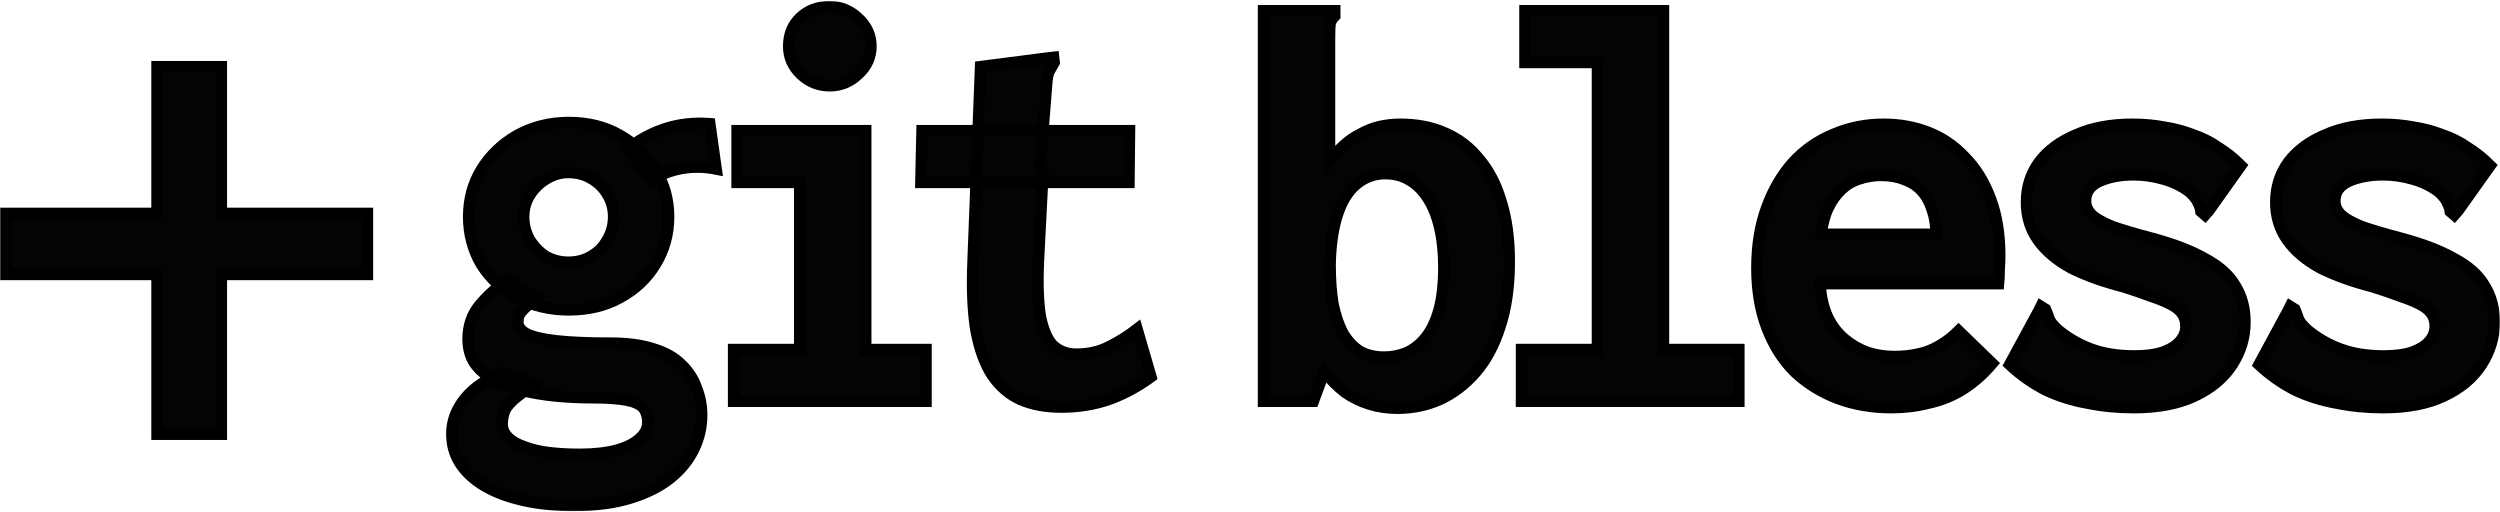 <svg width="1318" height="270" viewBox="0 0 1318 270" fill="none" xmlns="http://www.w3.org/2000/svg">
<mask id="path-1-outside-1_820_1596" maskUnits="userSpaceOnUse" x="0" y="0.496" width="1318" height="269" fill="black">
<rect fill="white" y="0.496" width="1318" height="269"/>
<path d="M302.689 266.496C292.501 266.496 283.433 265.575 275.486 263.734C267.539 261.893 260.815 259.335 255.314 256.062C249.812 252.789 245.533 248.799 242.476 244.094C239.624 239.593 238.197 234.478 238.197 228.749C238.197 223.839 239.42 219.236 241.865 214.939C244.31 210.643 247.57 206.961 251.646 203.892C255.925 200.618 260.51 198.061 265.4 196.22L280.988 202.664C278.339 204.71 275.69 206.756 273.041 208.802C270.596 210.643 268.558 212.689 266.928 214.939C265.502 217.395 264.789 220.259 264.789 223.532C264.789 226.192 265.807 228.545 267.845 230.591C269.883 232.637 272.736 234.273 276.403 235.501C280.071 236.933 284.35 237.956 289.241 238.57C294.131 239.183 299.531 239.49 305.44 239.49C313.183 239.49 319.704 238.774 325.002 237.342C330.3 235.91 334.375 233.864 337.228 231.204C340.08 228.749 341.507 225.885 341.507 222.612C341.507 219.543 340.692 216.985 339.061 214.939C337.431 213.098 334.477 211.768 330.198 210.95C325.919 210.132 319.907 209.722 312.164 209.722C305.644 209.722 299.225 209.416 292.908 208.802C286.592 208.188 280.581 207.165 274.875 205.733C269.373 204.301 264.483 202.46 260.204 200.209C255.925 197.754 252.563 194.787 250.117 191.309C247.876 187.831 246.755 183.637 246.755 178.727C246.755 171.976 248.691 166.145 252.563 161.235C256.638 156.325 261.528 151.824 267.234 147.732L283.128 156.938C281.09 158.78 279.256 160.314 277.626 161.542C276.2 162.769 275.079 163.997 274.264 165.224C273.449 166.247 273.041 167.782 273.041 169.827C273.041 172.283 274.569 174.328 277.626 175.965C280.886 177.602 286.082 178.829 293.214 179.648C300.55 180.466 310.025 180.875 321.639 180.875C330.809 180.875 338.45 181.898 344.563 183.944C350.676 185.785 355.567 188.547 359.234 192.23C362.902 195.708 365.551 199.8 367.181 204.505C369.015 209.006 369.932 213.814 369.932 218.929C369.932 225.067 368.608 230.897 365.959 236.421C363.31 242.15 359.234 247.265 353.733 251.766C348.231 256.267 341.201 259.847 332.643 262.507C324.288 265.166 314.304 266.496 302.689 266.496ZM299.938 163.383C289.954 163.383 280.886 161.235 272.736 156.938C264.789 152.642 258.472 146.811 253.785 139.446C249.302 131.876 247.061 123.488 247.061 114.281C247.061 105.075 249.302 96.789 253.785 89.424C258.472 81.854 264.789 75.819 272.736 71.318C280.886 66.817 289.954 64.566 299.938 64.566C310.127 64.566 319.092 66.817 326.835 71.318C334.782 75.819 340.997 81.854 345.48 89.424C350.167 96.789 352.51 105.075 352.51 114.281C352.51 123.488 350.167 131.876 345.48 139.446C340.997 146.811 334.782 152.642 326.835 156.938C319.092 161.235 310.127 163.383 299.938 163.383ZM299.633 138.218C304.116 138.218 308.089 137.195 311.553 135.15C315.221 133.104 318.074 130.239 320.111 126.557C322.353 122.874 323.473 118.782 323.473 114.281C323.473 109.78 322.353 105.791 320.111 102.313C318.074 98.835 315.221 96.073 311.553 94.027C308.089 91.981 304.116 90.958 299.633 90.958C295.557 90.958 291.686 92.083 288.018 94.334C284.554 96.38 281.701 99.142 279.46 102.62C277.218 106.098 276.098 109.985 276.098 114.281C276.098 118.578 277.117 122.567 279.154 126.25C281.396 129.932 284.248 132.899 287.712 135.15C291.38 137.195 295.354 138.218 299.633 138.218ZM343.952 94.948L330.809 78.683C336.514 73.977 343.035 70.397 350.371 67.942C357.706 65.487 365.653 64.566 374.211 65.18L377.573 89.117C371.46 87.889 365.449 87.787 359.54 88.81C353.631 89.833 348.435 91.879 343.952 94.948Z"/>
<path d="M386.743 211.564V184.251H421.587V96.175H388.577V68.862H456.431V184.251H488.218V211.564H386.743ZM437.481 45.232C431.571 45.232 426.477 43.187 422.198 39.095C417.919 35.003 415.779 30.093 415.779 24.364C415.779 18.227 417.817 13.214 421.892 9.327C425.968 5.44 431.164 3.496 437.481 3.496C443.186 3.496 448.178 5.542 452.457 9.634C456.94 13.726 459.182 18.636 459.182 24.364C459.182 30.093 456.94 35.003 452.457 39.095C448.178 43.187 443.186 45.232 437.481 45.232Z"/>
<path d="M559.435 214.633C551.284 214.633 544.152 213.303 538.039 210.643C532.13 207.983 527.138 203.687 523.062 197.754C519.191 191.821 516.338 183.944 514.504 174.124C512.874 164.304 512.365 152.13 512.976 137.605L516.949 35.105L552.71 30.502L555.461 30.195L555.767 32.957C554.952 34.389 554.137 35.821 553.322 37.253C552.507 38.685 551.997 41.141 551.793 44.619L548.431 86.969L549.96 89.117L547.514 136.991C546.903 150.289 547.311 160.621 548.737 167.986C550.367 175.147 552.71 180.057 555.767 182.717C559.027 185.376 562.899 186.706 567.382 186.706C573.902 186.706 579.709 185.376 584.804 182.717C590.102 180.057 594.992 176.988 599.475 173.51L606.81 198.675C599.882 203.789 592.445 207.779 584.498 210.643C576.755 213.303 568.4 214.633 559.435 214.633ZM486.079 68.862H595.501L595.196 96.175H485.468L486.079 68.862Z"/>
<path d="M736.711 215.246C731.617 215.246 726.727 214.53 722.04 213.098C717.354 211.666 712.973 209.518 708.897 206.654C705.026 203.585 701.46 200.004 698.2 195.913L692.392 211.564H666.106V5.644H703.701V8.406C702.479 9.634 701.664 10.964 701.256 12.396C701.052 13.828 700.95 16.283 700.95 19.761V84.82C703.192 81.956 705.637 79.297 708.286 76.841C710.935 74.386 713.89 72.341 717.15 70.704C720.41 68.862 723.772 67.533 727.236 66.714C730.904 65.896 734.572 65.487 738.24 65.487C747.002 65.487 754.847 67.021 761.775 70.09C768.906 73.159 774.918 77.762 779.808 83.9C784.902 89.833 788.774 97.3 791.423 106.302C794.275 115.304 795.702 125.841 795.702 137.911C795.702 151.005 794.072 162.462 790.811 172.283C787.755 181.898 783.476 189.877 777.974 196.22C772.472 202.562 766.156 207.37 759.024 210.643C752.096 213.712 744.658 215.246 736.711 215.246ZM729.681 188.241C733.961 188.241 738.036 187.422 741.907 185.785C745.779 183.944 749.141 181.182 751.994 177.5C754.847 173.817 757.088 169.009 758.718 163.076C760.348 156.938 761.163 149.573 761.163 140.98C761.163 133.206 760.45 126.25 759.024 120.112C757.597 113.975 755.56 108.86 752.911 104.768C750.262 100.472 747.002 97.198 743.13 94.948C739.462 92.697 735.183 91.572 730.293 91.572C724.383 91.572 719.187 93.516 714.705 97.403C710.426 101.085 707.165 106.507 704.924 113.668C702.682 120.828 701.46 129.421 701.256 139.446C701.256 147.22 701.765 154.176 702.784 160.314C704.007 166.247 705.739 171.362 707.98 175.658C710.425 179.75 713.38 182.921 716.844 185.172C720.512 187.218 724.791 188.241 729.681 188.241Z"/>
<path d="M802.12 211.564V184.251H842.16V32.957H803.954V5.644H877.004V184.251H916.739V211.564H802.12Z"/>
<path d="M997.125 214.939C986.936 214.939 977.461 213.303 968.699 210.029C960.141 206.756 952.602 202.05 946.081 195.913C939.765 189.57 934.874 181.796 931.41 172.589C927.946 163.383 926.214 152.949 926.214 141.287C926.214 129.421 927.946 118.782 931.41 109.371C934.874 99.96 939.561 91.981 945.47 85.434C951.583 78.887 958.715 73.977 966.865 70.704C975.016 67.226 983.778 65.487 993.151 65.487C1001.51 65.487 1009.35 66.919 1016.69 69.783C1024.02 72.647 1030.44 77.046 1035.94 82.979C1041.65 88.708 1046.13 95.971 1049.39 104.768C1052.65 113.361 1054.28 123.386 1054.28 134.843C1054.28 136.889 1054.18 139.344 1053.98 142.208C1053.98 145.072 1053.87 147.527 1053.67 149.573H959.53C959.937 156.325 961.262 162.155 963.503 167.066C965.745 171.771 968.699 175.658 972.367 178.727C976.035 181.796 980.11 184.149 984.593 185.785C989.076 187.218 993.763 187.934 998.653 187.934C1002.93 187.934 1007.01 187.524 1010.88 186.706C1014.95 185.888 1018.72 184.456 1022.19 182.41C1025.86 180.364 1029.32 177.704 1032.58 174.431L1050.31 191.616C1045.82 196.936 1040.73 201.437 1035.03 205.119C1029.52 208.597 1023.51 211.052 1016.99 212.484C1010.68 214.121 1004.05 214.939 997.125 214.939ZM960.141 123.488H1020.66C1020.66 118.578 1019.95 114.179 1018.52 110.292C1017.3 106.405 1015.46 103.131 1013.02 100.472C1010.57 97.812 1007.52 95.868 1003.85 94.641C1000.38 93.209 996.31 92.493 991.623 92.493C987.751 92.493 983.982 93.106 980.314 94.334C976.85 95.357 973.692 97.198 970.839 99.858C967.986 102.517 965.643 105.791 963.809 109.678C961.975 113.565 960.752 118.169 960.141 123.488Z"/>
<path d="M1124.89 214.939C1116.33 214.939 1108.08 214.121 1100.13 212.484C1092.18 211.052 1084.85 208.7 1078.12 205.426C1071.4 201.948 1065.18 197.549 1059.48 192.23L1074.76 163.997L1075.98 161.542L1078.43 163.076C1079.04 164.508 1079.65 166.145 1080.26 167.986C1080.87 169.623 1082.4 171.566 1084.85 173.817C1089.94 178.113 1095.75 181.489 1102.27 183.944C1108.79 186.399 1116.53 187.627 1125.5 187.627C1131.2 187.627 1135.99 187.013 1139.86 185.785C1143.94 184.353 1146.99 182.512 1149.03 180.262C1151.27 177.806 1152.39 175.045 1152.39 171.976C1152.39 169.521 1151.78 167.372 1150.56 165.531C1149.34 163.69 1147.4 162.053 1144.75 160.621C1142.1 159.189 1138.64 157.757 1134.36 156.325C1130.08 154.688 1124.99 152.949 1119.08 151.108C1108.69 148.448 1099.62 145.174 1091.88 141.287C1084.34 137.195 1078.53 132.285 1074.45 126.557C1070.38 120.828 1068.34 114.179 1068.34 106.609C1068.34 98.63 1070.58 91.572 1075.07 85.434C1079.75 79.297 1086.27 74.489 1094.63 71.011C1102.98 67.328 1112.86 65.487 1124.27 65.487C1130.18 65.487 1135.79 65.998 1141.09 67.021C1146.38 67.84 1151.38 69.169 1156.06 71.011C1160.95 72.647 1165.44 74.898 1169.51 77.762C1173.79 80.422 1177.76 83.593 1181.43 87.276L1164.62 110.906L1162.48 113.361L1160.34 111.519C1160.14 109.883 1159.63 108.348 1158.81 106.916C1158.2 105.279 1156.67 103.336 1154.23 101.085C1150.15 98.016 1145.47 95.766 1140.17 94.334C1135.07 92.902 1129.98 92.186 1124.89 92.186C1117.96 92.186 1111.95 93.311 1106.85 95.561C1101.96 97.812 1099.52 101.29 1099.52 105.996C1099.52 108.655 1100.64 111.11 1102.88 113.361C1105.12 115.407 1108.79 117.453 1113.88 119.498C1119.18 121.34 1126.11 123.386 1134.67 125.636C1146.08 128.705 1155.35 132.285 1162.48 136.377C1169.82 140.264 1175.11 144.97 1178.37 150.494C1181.84 156.018 1183.57 162.462 1183.57 169.827C1183.57 177.806 1181.33 185.274 1176.85 192.23C1172.36 199.186 1165.74 204.71 1156.98 208.802C1148.42 212.894 1137.72 214.939 1124.89 214.939Z"/>
<path d="M1256.32 214.939C1247.76 214.939 1239.5 214.121 1231.56 212.484C1223.61 211.052 1216.28 208.7 1209.55 205.426C1202.83 201.948 1196.61 197.549 1190.91 192.23L1206.19 163.997L1207.41 161.542L1209.86 163.076C1210.47 164.508 1211.08 166.145 1211.69 167.986C1212.3 169.623 1213.83 171.566 1216.28 173.817C1221.37 178.113 1227.18 181.489 1233.7 183.944C1240.22 186.399 1247.96 187.627 1256.93 187.627C1262.63 187.627 1267.42 187.013 1271.29 185.785C1275.37 184.353 1278.42 182.512 1280.46 180.262C1282.7 177.806 1283.82 175.045 1283.82 171.976C1283.82 169.521 1283.21 167.372 1281.99 165.531C1280.77 163.69 1278.83 162.053 1276.18 160.621C1273.53 159.189 1270.07 157.757 1265.79 156.325C1261.51 154.688 1256.42 152.949 1250.51 151.108C1240.12 148.448 1231.05 145.174 1223.31 141.287C1215.77 137.195 1209.96 132.285 1205.88 126.557C1201.81 120.828 1199.77 114.179 1199.77 106.609C1199.77 98.63 1202.01 91.572 1206.49 85.434C1211.18 79.297 1217.7 74.489 1226.06 71.011C1234.41 67.328 1244.29 65.487 1255.7 65.487C1261.61 65.487 1267.22 65.998 1272.51 67.021C1277.81 67.84 1282.81 69.169 1287.49 71.011C1292.38 72.647 1296.86 74.898 1300.94 77.762C1305.22 80.422 1309.19 83.593 1312.86 87.276L1296.05 110.906L1293.91 113.361L1291.77 111.519C1291.57 109.883 1291.06 108.348 1290.24 106.916C1289.63 105.279 1288.1 103.336 1285.66 101.085C1281.58 98.016 1276.9 95.766 1271.6 94.334C1266.5 92.902 1261.41 92.186 1256.32 92.186C1249.39 92.186 1243.38 93.311 1238.28 95.561C1233.39 97.812 1230.95 101.29 1230.95 105.996C1230.95 108.655 1232.07 111.11 1234.31 113.361C1236.55 115.407 1240.22 117.453 1245.31 119.498C1250.61 121.34 1257.54 123.386 1266.1 125.636C1277.51 128.705 1286.78 132.285 1293.91 136.377C1301.25 140.264 1306.54 144.97 1309.8 150.494C1313.27 156.018 1315 162.462 1315 169.827C1315 177.806 1312.76 185.274 1308.28 192.23C1303.79 199.186 1297.17 204.71 1288.41 208.802C1279.85 212.894 1269.15 214.939 1256.32 214.939Z"/>
<path d="M82.775 228.948V144.708H3V112.485H82.775V35.15H116.702V112.485H193.725V144.708H116.702V228.948H82.775Z"/>
</mask>
<path d="M302.689 266.496C292.501 266.496 283.433 265.575 275.486 263.734C267.539 261.893 260.815 259.335 255.314 256.062C249.812 252.789 245.533 248.799 242.476 244.094C239.624 239.593 238.197 234.478 238.197 228.749C238.197 223.839 239.42 219.236 241.865 214.939C244.31 210.643 247.57 206.961 251.646 203.892C255.925 200.618 260.51 198.061 265.4 196.22L280.988 202.664C278.339 204.71 275.69 206.756 273.041 208.802C270.596 210.643 268.558 212.689 266.928 214.939C265.502 217.395 264.789 220.259 264.789 223.532C264.789 226.192 265.807 228.545 267.845 230.591C269.883 232.637 272.736 234.273 276.403 235.501C280.071 236.933 284.35 237.956 289.241 238.57C294.131 239.183 299.531 239.49 305.44 239.49C313.183 239.49 319.704 238.774 325.002 237.342C330.3 235.91 334.375 233.864 337.228 231.204C340.08 228.749 341.507 225.885 341.507 222.612C341.507 219.543 340.692 216.985 339.061 214.939C337.431 213.098 334.477 211.768 330.198 210.95C325.919 210.132 319.907 209.722 312.164 209.722C305.644 209.722 299.225 209.416 292.908 208.802C286.592 208.188 280.581 207.165 274.875 205.733C269.373 204.301 264.483 202.46 260.204 200.209C255.925 197.754 252.563 194.787 250.117 191.309C247.876 187.831 246.755 183.637 246.755 178.727C246.755 171.976 248.691 166.145 252.563 161.235C256.638 156.325 261.528 151.824 267.234 147.732L283.128 156.938C281.09 158.78 279.256 160.314 277.626 161.542C276.2 162.769 275.079 163.997 274.264 165.224C273.449 166.247 273.041 167.782 273.041 169.827C273.041 172.283 274.569 174.328 277.626 175.965C280.886 177.602 286.082 178.829 293.214 179.648C300.55 180.466 310.025 180.875 321.639 180.875C330.809 180.875 338.45 181.898 344.563 183.944C350.676 185.785 355.567 188.547 359.234 192.23C362.902 195.708 365.551 199.8 367.181 204.505C369.015 209.006 369.932 213.814 369.932 218.929C369.932 225.067 368.608 230.897 365.959 236.421C363.31 242.15 359.234 247.265 353.733 251.766C348.231 256.267 341.201 259.847 332.643 262.507C324.288 265.166 314.304 266.496 302.689 266.496ZM299.938 163.383C289.954 163.383 280.886 161.235 272.736 156.938C264.789 152.642 258.472 146.811 253.785 139.446C249.302 131.876 247.061 123.488 247.061 114.281C247.061 105.075 249.302 96.789 253.785 89.424C258.472 81.854 264.789 75.819 272.736 71.318C280.886 66.817 289.954 64.566 299.938 64.566C310.127 64.566 319.092 66.817 326.835 71.318C334.782 75.819 340.997 81.854 345.48 89.424C350.167 96.789 352.51 105.075 352.51 114.281C352.51 123.488 350.167 131.876 345.48 139.446C340.997 146.811 334.782 152.642 326.835 156.938C319.092 161.235 310.127 163.383 299.938 163.383ZM299.633 138.218C304.116 138.218 308.089 137.195 311.553 135.15C315.221 133.104 318.074 130.239 320.111 126.557C322.353 122.874 323.473 118.782 323.473 114.281C323.473 109.78 322.353 105.791 320.111 102.313C318.074 98.835 315.221 96.073 311.553 94.027C308.089 91.981 304.116 90.958 299.633 90.958C295.557 90.958 291.686 92.083 288.018 94.334C284.554 96.38 281.701 99.142 279.46 102.62C277.218 106.098 276.098 109.985 276.098 114.281C276.098 118.578 277.117 122.567 279.154 126.25C281.396 129.932 284.248 132.899 287.712 135.15C291.38 137.195 295.354 138.218 299.633 138.218ZM343.952 94.948L330.809 78.683C336.514 73.977 343.035 70.397 350.371 67.942C357.706 65.487 365.653 64.566 374.211 65.18L377.573 89.117C371.46 87.889 365.449 87.787 359.54 88.81C353.631 89.833 348.435 91.879 343.952 94.948Z" fill="#040404"/>
<path d="M386.743 211.564V184.251H421.587V96.175H388.577V68.862H456.431V184.251H488.218V211.564H386.743ZM437.481 45.232C431.571 45.232 426.477 43.187 422.198 39.095C417.919 35.003 415.779 30.093 415.779 24.364C415.779 18.227 417.817 13.214 421.892 9.327C425.968 5.44 431.164 3.496 437.481 3.496C443.186 3.496 448.178 5.542 452.457 9.634C456.94 13.726 459.182 18.636 459.182 24.364C459.182 30.093 456.94 35.003 452.457 39.095C448.178 43.187 443.186 45.232 437.481 45.232Z" fill="#040404"/>
<path d="M559.435 214.633C551.284 214.633 544.152 213.303 538.039 210.643C532.13 207.983 527.138 203.687 523.062 197.754C519.191 191.821 516.338 183.944 514.504 174.124C512.874 164.304 512.365 152.13 512.976 137.605L516.949 35.105L552.71 30.502L555.461 30.195L555.767 32.957C554.952 34.389 554.137 35.821 553.322 37.253C552.507 38.685 551.997 41.141 551.793 44.619L548.431 86.969L549.96 89.117L547.514 136.991C546.903 150.289 547.311 160.621 548.737 167.986C550.367 175.147 552.71 180.057 555.767 182.717C559.027 185.376 562.899 186.706 567.382 186.706C573.902 186.706 579.709 185.376 584.804 182.717C590.102 180.057 594.992 176.988 599.475 173.51L606.81 198.675C599.882 203.789 592.445 207.779 584.498 210.643C576.755 213.303 568.4 214.633 559.435 214.633ZM486.079 68.862H595.501L595.196 96.175H485.468L486.079 68.862Z" fill="#040404"/>
<path d="M736.711 215.246C731.617 215.246 726.727 214.53 722.04 213.098C717.354 211.666 712.973 209.518 708.897 206.654C705.026 203.585 701.46 200.004 698.2 195.913L692.392 211.564H666.106V5.644H703.701V8.406C702.479 9.634 701.664 10.964 701.256 12.396C701.052 13.828 700.95 16.283 700.95 19.761V84.82C703.192 81.956 705.637 79.297 708.286 76.841C710.935 74.386 713.89 72.341 717.15 70.704C720.41 68.862 723.772 67.533 727.236 66.714C730.904 65.896 734.572 65.487 738.24 65.487C747.002 65.487 754.847 67.021 761.775 70.09C768.906 73.159 774.918 77.762 779.808 83.9C784.902 89.833 788.774 97.3 791.423 106.302C794.275 115.304 795.702 125.841 795.702 137.911C795.702 151.005 794.072 162.462 790.811 172.283C787.755 181.898 783.476 189.877 777.974 196.22C772.472 202.562 766.156 207.37 759.024 210.643C752.096 213.712 744.658 215.246 736.711 215.246ZM729.681 188.241C733.961 188.241 738.036 187.422 741.907 185.785C745.779 183.944 749.141 181.182 751.994 177.5C754.847 173.817 757.088 169.009 758.718 163.076C760.348 156.938 761.163 149.573 761.163 140.98C761.163 133.206 760.45 126.25 759.024 120.112C757.597 113.975 755.56 108.86 752.911 104.768C750.262 100.472 747.002 97.198 743.13 94.948C739.462 92.697 735.183 91.572 730.293 91.572C724.383 91.572 719.187 93.516 714.705 97.403C710.426 101.085 707.165 106.507 704.924 113.668C702.682 120.828 701.46 129.421 701.256 139.446C701.256 147.22 701.765 154.176 702.784 160.314C704.007 166.247 705.739 171.362 707.98 175.658C710.425 179.75 713.38 182.921 716.844 185.172C720.512 187.218 724.791 188.241 729.681 188.241Z" fill="#040404"/>
<path d="M802.12 211.564V184.251H842.16V32.957H803.954V5.644H877.004V184.251H916.739V211.564H802.12Z" fill="#040404"/>
<path d="M997.125 214.939C986.936 214.939 977.461 213.303 968.699 210.029C960.141 206.756 952.602 202.05 946.081 195.913C939.765 189.57 934.874 181.796 931.41 172.589C927.946 163.383 926.214 152.949 926.214 141.287C926.214 129.421 927.946 118.782 931.41 109.371C934.874 99.96 939.561 91.981 945.47 85.434C951.583 78.887 958.715 73.977 966.865 70.704C975.016 67.226 983.778 65.487 993.151 65.487C1001.51 65.487 1009.35 66.919 1016.69 69.783C1024.02 72.647 1030.44 77.046 1035.94 82.979C1041.65 88.708 1046.13 95.971 1049.39 104.768C1052.65 113.361 1054.28 123.386 1054.28 134.843C1054.28 136.889 1054.18 139.344 1053.98 142.208C1053.98 145.072 1053.87 147.527 1053.67 149.573H959.53C959.937 156.325 961.262 162.155 963.503 167.066C965.745 171.771 968.699 175.658 972.367 178.727C976.035 181.796 980.11 184.149 984.593 185.785C989.076 187.218 993.763 187.934 998.653 187.934C1002.93 187.934 1007.01 187.524 1010.88 186.706C1014.95 185.888 1018.72 184.456 1022.19 182.41C1025.86 180.364 1029.32 177.704 1032.58 174.431L1050.31 191.616C1045.82 196.936 1040.73 201.437 1035.03 205.119C1029.52 208.597 1023.51 211.052 1016.99 212.484C1010.68 214.121 1004.05 214.939 997.125 214.939ZM960.141 123.488H1020.66C1020.66 118.578 1019.95 114.179 1018.52 110.292C1017.3 106.405 1015.46 103.131 1013.02 100.472C1010.57 97.812 1007.52 95.868 1003.85 94.641C1000.38 93.209 996.31 92.493 991.623 92.493C987.751 92.493 983.982 93.106 980.314 94.334C976.85 95.357 973.692 97.198 970.839 99.858C967.986 102.517 965.643 105.791 963.809 109.678C961.975 113.565 960.752 118.169 960.141 123.488Z" fill="#040404"/>
<path d="M1124.89 214.939C1116.33 214.939 1108.08 214.121 1100.13 212.484C1092.18 211.052 1084.85 208.7 1078.12 205.426C1071.4 201.948 1065.18 197.549 1059.48 192.23L1074.76 163.997L1075.98 161.542L1078.43 163.076C1079.04 164.508 1079.65 166.145 1080.26 167.986C1080.87 169.623 1082.4 171.566 1084.85 173.817C1089.94 178.113 1095.75 181.489 1102.27 183.944C1108.79 186.399 1116.53 187.627 1125.5 187.627C1131.2 187.627 1135.99 187.013 1139.86 185.785C1143.94 184.353 1146.99 182.512 1149.03 180.262C1151.27 177.806 1152.39 175.045 1152.39 171.976C1152.39 169.521 1151.78 167.372 1150.56 165.531C1149.34 163.69 1147.4 162.053 1144.75 160.621C1142.1 159.189 1138.64 157.757 1134.36 156.325C1130.08 154.688 1124.99 152.949 1119.08 151.108C1108.69 148.448 1099.62 145.174 1091.88 141.287C1084.34 137.195 1078.53 132.285 1074.45 126.557C1070.38 120.828 1068.34 114.179 1068.34 106.609C1068.34 98.63 1070.58 91.572 1075.07 85.434C1079.75 79.297 1086.27 74.489 1094.63 71.011C1102.98 67.328 1112.86 65.487 1124.27 65.487C1130.18 65.487 1135.79 65.998 1141.09 67.021C1146.38 67.84 1151.38 69.169 1156.06 71.011C1160.95 72.647 1165.44 74.898 1169.51 77.762C1173.79 80.422 1177.76 83.593 1181.43 87.276L1164.62 110.906L1162.48 113.361L1160.34 111.519C1160.14 109.883 1159.63 108.348 1158.81 106.916C1158.2 105.279 1156.67 103.336 1154.23 101.085C1150.15 98.016 1145.47 95.766 1140.17 94.334C1135.07 92.902 1129.98 92.186 1124.89 92.186C1117.96 92.186 1111.95 93.311 1106.85 95.561C1101.96 97.812 1099.52 101.29 1099.52 105.996C1099.52 108.655 1100.64 111.11 1102.88 113.361C1105.12 115.407 1108.79 117.453 1113.88 119.498C1119.18 121.34 1126.11 123.386 1134.67 125.636C1146.08 128.705 1155.35 132.285 1162.48 136.377C1169.82 140.264 1175.11 144.97 1178.37 150.494C1181.84 156.018 1183.57 162.462 1183.57 169.827C1183.57 177.806 1181.33 185.274 1176.85 192.23C1172.36 199.186 1165.74 204.71 1156.98 208.802C1148.42 212.894 1137.72 214.939 1124.89 214.939Z" fill="#040404"/>
<path d="M1256.32 214.939C1247.76 214.939 1239.5 214.121 1231.56 212.484C1223.61 211.052 1216.28 208.7 1209.55 205.426C1202.83 201.948 1196.61 197.549 1190.91 192.23L1206.19 163.997L1207.41 161.542L1209.86 163.076C1210.47 164.508 1211.08 166.145 1211.69 167.986C1212.3 169.623 1213.83 171.566 1216.28 173.817C1221.37 178.113 1227.18 181.489 1233.7 183.944C1240.22 186.399 1247.96 187.627 1256.93 187.627C1262.63 187.627 1267.42 187.013 1271.29 185.785C1275.37 184.353 1278.42 182.512 1280.46 180.262C1282.7 177.806 1283.82 175.045 1283.82 171.976C1283.82 169.521 1283.21 167.372 1281.99 165.531C1280.77 163.69 1278.83 162.053 1276.18 160.621C1273.53 159.189 1270.07 157.757 1265.79 156.325C1261.51 154.688 1256.42 152.949 1250.51 151.108C1240.12 148.448 1231.05 145.174 1223.31 141.287C1215.77 137.195 1209.96 132.285 1205.88 126.557C1201.81 120.828 1199.77 114.179 1199.77 106.609C1199.77 98.63 1202.01 91.572 1206.49 85.434C1211.18 79.297 1217.7 74.489 1226.06 71.011C1234.41 67.328 1244.29 65.487 1255.7 65.487C1261.61 65.487 1267.22 65.998 1272.51 67.021C1277.81 67.84 1282.81 69.169 1287.49 71.011C1292.38 72.647 1296.86 74.898 1300.94 77.762C1305.22 80.422 1309.19 83.593 1312.86 87.276L1296.05 110.906L1293.91 113.361L1291.77 111.519C1291.57 109.883 1291.06 108.348 1290.24 106.916C1289.63 105.279 1288.1 103.336 1285.66 101.085C1281.58 98.016 1276.9 95.766 1271.6 94.334C1266.5 92.902 1261.41 92.186 1256.32 92.186C1249.39 92.186 1243.38 93.311 1238.28 95.561C1233.39 97.812 1230.95 101.29 1230.95 105.996C1230.95 108.655 1232.07 111.11 1234.31 113.361C1236.55 115.407 1240.22 117.453 1245.31 119.498C1250.61 121.34 1257.54 123.386 1266.1 125.636C1277.51 128.705 1286.78 132.285 1293.91 136.377C1301.25 140.264 1306.54 144.97 1309.8 150.494C1313.27 156.018 1315 162.462 1315 169.827C1315 177.806 1312.76 185.274 1308.28 192.23C1303.79 199.186 1297.17 204.71 1288.41 208.802C1279.85 212.894 1269.15 214.939 1256.32 214.939Z" fill="#040404"/>
<path d="M82.775 228.948V144.708H3V112.485H82.775V35.15H116.702V112.485H193.725V144.708H116.702V228.948H82.775Z" fill="#040404"/>
<path d="M302.689 266.496C292.501 266.496 283.433 265.575 275.486 263.734C267.539 261.893 260.815 259.335 255.314 256.062C249.812 252.789 245.533 248.799 242.476 244.094C239.624 239.593 238.197 234.478 238.197 228.749C238.197 223.839 239.42 219.236 241.865 214.939C244.31 210.643 247.57 206.961 251.646 203.892C255.925 200.618 260.51 198.061 265.4 196.22L280.988 202.664C278.339 204.71 275.69 206.756 273.041 208.802C270.596 210.643 268.558 212.689 266.928 214.939C265.502 217.395 264.789 220.259 264.789 223.532C264.789 226.192 265.807 228.545 267.845 230.591C269.883 232.637 272.736 234.273 276.403 235.501C280.071 236.933 284.35 237.956 289.241 238.57C294.131 239.183 299.531 239.49 305.44 239.49C313.183 239.49 319.704 238.774 325.002 237.342C330.3 235.91 334.375 233.864 337.228 231.204C340.08 228.749 341.507 225.885 341.507 222.612C341.507 219.543 340.692 216.985 339.061 214.939C337.431 213.098 334.477 211.768 330.198 210.95C325.919 210.132 319.907 209.722 312.164 209.722C305.644 209.722 299.225 209.416 292.908 208.802C286.592 208.188 280.581 207.165 274.875 205.733C269.373 204.301 264.483 202.46 260.204 200.209C255.925 197.754 252.563 194.787 250.117 191.309C247.876 187.831 246.755 183.637 246.755 178.727C246.755 171.976 248.691 166.145 252.563 161.235C256.638 156.325 261.528 151.824 267.234 147.732L283.128 156.938C281.09 158.78 279.256 160.314 277.626 161.542C276.2 162.769 275.079 163.997 274.264 165.224C273.449 166.247 273.041 167.782 273.041 169.827C273.041 172.283 274.569 174.328 277.626 175.965C280.886 177.602 286.082 178.829 293.214 179.648C300.55 180.466 310.025 180.875 321.639 180.875C330.809 180.875 338.45 181.898 344.563 183.944C350.676 185.785 355.567 188.547 359.234 192.23C362.902 195.708 365.551 199.8 367.181 204.505C369.015 209.006 369.932 213.814 369.932 218.929C369.932 225.067 368.608 230.897 365.959 236.421C363.31 242.15 359.234 247.265 353.733 251.766C348.231 256.267 341.201 259.847 332.643 262.507C324.288 265.166 314.304 266.496 302.689 266.496ZM299.938 163.383C289.954 163.383 280.886 161.235 272.736 156.938C264.789 152.642 258.472 146.811 253.785 139.446C249.302 131.876 247.061 123.488 247.061 114.281C247.061 105.075 249.302 96.789 253.785 89.424C258.472 81.854 264.789 75.819 272.736 71.318C280.886 66.817 289.954 64.566 299.938 64.566C310.127 64.566 319.092 66.817 326.835 71.318C334.782 75.819 340.997 81.854 345.48 89.424C350.167 96.789 352.51 105.075 352.51 114.281C352.51 123.488 350.167 131.876 345.48 139.446C340.997 146.811 334.782 152.642 326.835 156.938C319.092 161.235 310.127 163.383 299.938 163.383ZM299.633 138.218C304.116 138.218 308.089 137.195 311.553 135.15C315.221 133.104 318.074 130.239 320.111 126.557C322.353 122.874 323.473 118.782 323.473 114.281C323.473 109.78 322.353 105.791 320.111 102.313C318.074 98.835 315.221 96.073 311.553 94.027C308.089 91.981 304.116 90.958 299.633 90.958C295.557 90.958 291.686 92.083 288.018 94.334C284.554 96.38 281.701 99.142 279.46 102.62C277.218 106.098 276.098 109.985 276.098 114.281C276.098 118.578 277.117 122.567 279.154 126.25C281.396 129.932 284.248 132.899 287.712 135.15C291.38 137.195 295.354 138.218 299.633 138.218ZM343.952 94.948L330.809 78.683C336.514 73.977 343.035 70.397 350.371 67.942C357.706 65.487 365.653 64.566 374.211 65.18L377.573 89.117C371.46 87.889 365.449 87.787 359.54 88.81C353.631 89.833 348.435 91.879 343.952 94.948Z" stroke="black" stroke-width="6" mask="url(#path-1-outside-1_820_1596)"/>
<path d="M386.743 211.564V184.251H421.587V96.175H388.577V68.862H456.431V184.251H488.218V211.564H386.743ZM437.481 45.232C431.571 45.232 426.477 43.187 422.198 39.095C417.919 35.003 415.779 30.093 415.779 24.364C415.779 18.227 417.817 13.214 421.892 9.327C425.968 5.44 431.164 3.496 437.481 3.496C443.186 3.496 448.178 5.542 452.457 9.634C456.94 13.726 459.182 18.636 459.182 24.364C459.182 30.093 456.94 35.003 452.457 39.095C448.178 43.187 443.186 45.232 437.481 45.232Z" stroke="black" stroke-width="6" mask="url(#path-1-outside-1_820_1596)"/>
<path d="M559.435 214.633C551.284 214.633 544.152 213.303 538.039 210.643C532.13 207.983 527.138 203.687 523.062 197.754C519.191 191.821 516.338 183.944 514.504 174.124C512.874 164.304 512.365 152.13 512.976 137.605L516.949 35.105L552.71 30.502L555.461 30.195L555.767 32.957C554.952 34.389 554.137 35.821 553.322 37.253C552.507 38.685 551.997 41.141 551.793 44.619L548.431 86.969L549.96 89.117L547.514 136.991C546.903 150.289 547.311 160.621 548.737 167.986C550.367 175.147 552.71 180.057 555.767 182.717C559.027 185.376 562.899 186.706 567.382 186.706C573.902 186.706 579.709 185.376 584.804 182.717C590.102 180.057 594.992 176.988 599.475 173.51L606.81 198.675C599.882 203.789 592.445 207.779 584.498 210.643C576.755 213.303 568.4 214.633 559.435 214.633ZM486.079 68.862H595.501L595.196 96.175H485.468L486.079 68.862Z" stroke="black" stroke-width="6" mask="url(#path-1-outside-1_820_1596)"/>
<path d="M736.711 215.246C731.617 215.246 726.727 214.53 722.04 213.098C717.354 211.666 712.973 209.518 708.897 206.654C705.026 203.585 701.46 200.004 698.2 195.913L692.392 211.564H666.106V5.644H703.701V8.406C702.479 9.634 701.664 10.964 701.256 12.396C701.052 13.828 700.95 16.283 700.95 19.761V84.82C703.192 81.956 705.637 79.297 708.286 76.841C710.935 74.386 713.89 72.341 717.15 70.704C720.41 68.862 723.772 67.533 727.236 66.714C730.904 65.896 734.572 65.487 738.24 65.487C747.002 65.487 754.847 67.021 761.775 70.09C768.906 73.159 774.918 77.762 779.808 83.9C784.902 89.833 788.774 97.3 791.423 106.302C794.275 115.304 795.702 125.841 795.702 137.911C795.702 151.005 794.072 162.462 790.811 172.283C787.755 181.898 783.476 189.877 777.974 196.22C772.472 202.562 766.156 207.37 759.024 210.643C752.096 213.712 744.658 215.246 736.711 215.246ZM729.681 188.241C733.961 188.241 738.036 187.422 741.907 185.785C745.779 183.944 749.141 181.182 751.994 177.5C754.847 173.817 757.088 169.009 758.718 163.076C760.348 156.938 761.163 149.573 761.163 140.98C761.163 133.206 760.45 126.25 759.024 120.112C757.597 113.975 755.56 108.86 752.911 104.768C750.262 100.472 747.002 97.198 743.13 94.948C739.462 92.697 735.183 91.572 730.293 91.572C724.383 91.572 719.187 93.516 714.705 97.403C710.426 101.085 707.165 106.507 704.924 113.668C702.682 120.828 701.46 129.421 701.256 139.446C701.256 147.22 701.765 154.176 702.784 160.314C704.007 166.247 705.739 171.362 707.98 175.658C710.425 179.75 713.38 182.921 716.844 185.172C720.512 187.218 724.791 188.241 729.681 188.241Z" stroke="black" stroke-width="6" mask="url(#path-1-outside-1_820_1596)"/>
<path d="M802.12 211.564V184.251H842.16V32.957H803.954V5.644H877.004V184.251H916.739V211.564H802.12Z" stroke="black" stroke-width="6" mask="url(#path-1-outside-1_820_1596)"/>
<path d="M997.125 214.939C986.936 214.939 977.461 213.303 968.699 210.029C960.141 206.756 952.602 202.05 946.081 195.913C939.765 189.57 934.874 181.796 931.41 172.589C927.946 163.383 926.214 152.949 926.214 141.287C926.214 129.421 927.946 118.782 931.41 109.371C934.874 99.96 939.561 91.981 945.47 85.434C951.583 78.887 958.715 73.977 966.865 70.704C975.016 67.226 983.778 65.487 993.151 65.487C1001.51 65.487 1009.35 66.919 1016.69 69.783C1024.02 72.647 1030.44 77.046 1035.94 82.979C1041.65 88.708 1046.13 95.971 1049.39 104.768C1052.65 113.361 1054.28 123.386 1054.28 134.843C1054.28 136.889 1054.18 139.344 1053.98 142.208C1053.98 145.072 1053.87 147.527 1053.67 149.573H959.53C959.937 156.325 961.262 162.155 963.503 167.066C965.745 171.771 968.699 175.658 972.367 178.727C976.035 181.796 980.11 184.149 984.593 185.785C989.076 187.218 993.763 187.934 998.653 187.934C1002.93 187.934 1007.01 187.524 1010.88 186.706C1014.95 185.888 1018.72 184.456 1022.19 182.41C1025.86 180.364 1029.32 177.704 1032.58 174.431L1050.31 191.616C1045.82 196.936 1040.73 201.437 1035.03 205.119C1029.52 208.597 1023.51 211.052 1016.99 212.484C1010.68 214.121 1004.05 214.939 997.125 214.939ZM960.141 123.488H1020.66C1020.66 118.578 1019.95 114.179 1018.52 110.292C1017.3 106.405 1015.46 103.131 1013.02 100.472C1010.57 97.812 1007.52 95.868 1003.85 94.641C1000.38 93.209 996.31 92.493 991.623 92.493C987.751 92.493 983.982 93.106 980.314 94.334C976.85 95.357 973.692 97.198 970.839 99.858C967.986 102.517 965.643 105.791 963.809 109.678C961.975 113.565 960.752 118.169 960.141 123.488Z" stroke="black" stroke-width="6" mask="url(#path-1-outside-1_820_1596)"/>
<path d="M1124.89 214.939C1116.33 214.939 1108.08 214.121 1100.13 212.484C1092.18 211.052 1084.85 208.7 1078.12 205.426C1071.4 201.948 1065.18 197.549 1059.48 192.23L1074.76 163.997L1075.98 161.542L1078.43 163.076C1079.04 164.508 1079.65 166.145 1080.26 167.986C1080.87 169.623 1082.4 171.566 1084.85 173.817C1089.94 178.113 1095.75 181.489 1102.27 183.944C1108.79 186.399 1116.53 187.627 1125.5 187.627C1131.2 187.627 1135.99 187.013 1139.86 185.785C1143.94 184.353 1146.99 182.512 1149.03 180.262C1151.27 177.806 1152.39 175.045 1152.39 171.976C1152.39 169.521 1151.78 167.372 1150.56 165.531C1149.34 163.69 1147.4 162.053 1144.75 160.621C1142.1 159.189 1138.64 157.757 1134.36 156.325C1130.08 154.688 1124.99 152.949 1119.08 151.108C1108.69 148.448 1099.62 145.174 1091.88 141.287C1084.34 137.195 1078.53 132.285 1074.45 126.557C1070.38 120.828 1068.34 114.179 1068.34 106.609C1068.34 98.63 1070.58 91.572 1075.07 85.434C1079.75 79.297 1086.27 74.489 1094.63 71.011C1102.98 67.328 1112.86 65.487 1124.27 65.487C1130.18 65.487 1135.79 65.998 1141.09 67.021C1146.38 67.84 1151.38 69.169 1156.06 71.011C1160.95 72.647 1165.44 74.898 1169.51 77.762C1173.79 80.422 1177.76 83.593 1181.43 87.276L1164.62 110.906L1162.48 113.361L1160.34 111.519C1160.14 109.883 1159.63 108.348 1158.81 106.916C1158.2 105.279 1156.67 103.336 1154.23 101.085C1150.15 98.016 1145.47 95.766 1140.17 94.334C1135.07 92.902 1129.98 92.186 1124.89 92.186C1117.96 92.186 1111.95 93.311 1106.85 95.561C1101.96 97.812 1099.52 101.29 1099.52 105.996C1099.52 108.655 1100.64 111.11 1102.88 113.361C1105.12 115.407 1108.79 117.453 1113.88 119.498C1119.18 121.34 1126.11 123.386 1134.67 125.636C1146.08 128.705 1155.35 132.285 1162.48 136.377C1169.82 140.264 1175.11 144.97 1178.37 150.494C1181.84 156.018 1183.57 162.462 1183.57 169.827C1183.57 177.806 1181.33 185.274 1176.85 192.23C1172.36 199.186 1165.74 204.71 1156.98 208.802C1148.42 212.894 1137.72 214.939 1124.89 214.939Z" stroke="black" stroke-width="6" mask="url(#path-1-outside-1_820_1596)"/>
<path d="M1256.32 214.939C1247.76 214.939 1239.5 214.121 1231.56 212.484C1223.61 211.052 1216.28 208.7 1209.55 205.426C1202.83 201.948 1196.61 197.549 1190.91 192.23L1206.19 163.997L1207.41 161.542L1209.86 163.076C1210.47 164.508 1211.08 166.145 1211.69 167.986C1212.3 169.623 1213.83 171.566 1216.28 173.817C1221.37 178.113 1227.18 181.489 1233.7 183.944C1240.22 186.399 1247.96 187.627 1256.93 187.627C1262.63 187.627 1267.42 187.013 1271.29 185.785C1275.37 184.353 1278.42 182.512 1280.46 180.262C1282.7 177.806 1283.82 175.045 1283.82 171.976C1283.82 169.521 1283.21 167.372 1281.99 165.531C1280.77 163.69 1278.83 162.053 1276.18 160.621C1273.53 159.189 1270.07 157.757 1265.79 156.325C1261.51 154.688 1256.42 152.949 1250.51 151.108C1240.12 148.448 1231.05 145.174 1223.31 141.287C1215.77 137.195 1209.96 132.285 1205.88 126.557C1201.81 120.828 1199.77 114.179 1199.77 106.609C1199.77 98.63 1202.01 91.572 1206.49 85.434C1211.18 79.297 1217.7 74.489 1226.06 71.011C1234.41 67.328 1244.29 65.487 1255.7 65.487C1261.61 65.487 1267.22 65.998 1272.51 67.021C1277.81 67.84 1282.81 69.169 1287.49 71.011C1292.38 72.647 1296.86 74.898 1300.94 77.762C1305.22 80.422 1309.19 83.593 1312.86 87.276L1296.05 110.906L1293.91 113.361L1291.77 111.519C1291.57 109.883 1291.06 108.348 1290.24 106.916C1289.63 105.279 1288.1 103.336 1285.66 101.085C1281.58 98.016 1276.9 95.766 1271.6 94.334C1266.5 92.902 1261.41 92.186 1256.32 92.186C1249.39 92.186 1243.38 93.311 1238.28 95.561C1233.39 97.812 1230.95 101.29 1230.95 105.996C1230.95 108.655 1232.07 111.11 1234.31 113.361C1236.55 115.407 1240.22 117.453 1245.31 119.498C1250.61 121.34 1257.54 123.386 1266.1 125.636C1277.51 128.705 1286.78 132.285 1293.91 136.377C1301.25 140.264 1306.54 144.97 1309.8 150.494C1313.27 156.018 1315 162.462 1315 169.827C1315 177.806 1312.76 185.274 1308.28 192.23C1303.79 199.186 1297.17 204.71 1288.41 208.802C1279.85 212.894 1269.15 214.939 1256.32 214.939Z" stroke="black" stroke-width="6" mask="url(#path-1-outside-1_820_1596)"/>
<path d="M82.775 228.948V144.708H3V112.485H82.775V35.15H116.702V112.485H193.725V144.708H116.702V228.948H82.775Z" stroke="black" stroke-width="6" mask="url(#path-1-outside-1_820_1596)"/>
</svg>
